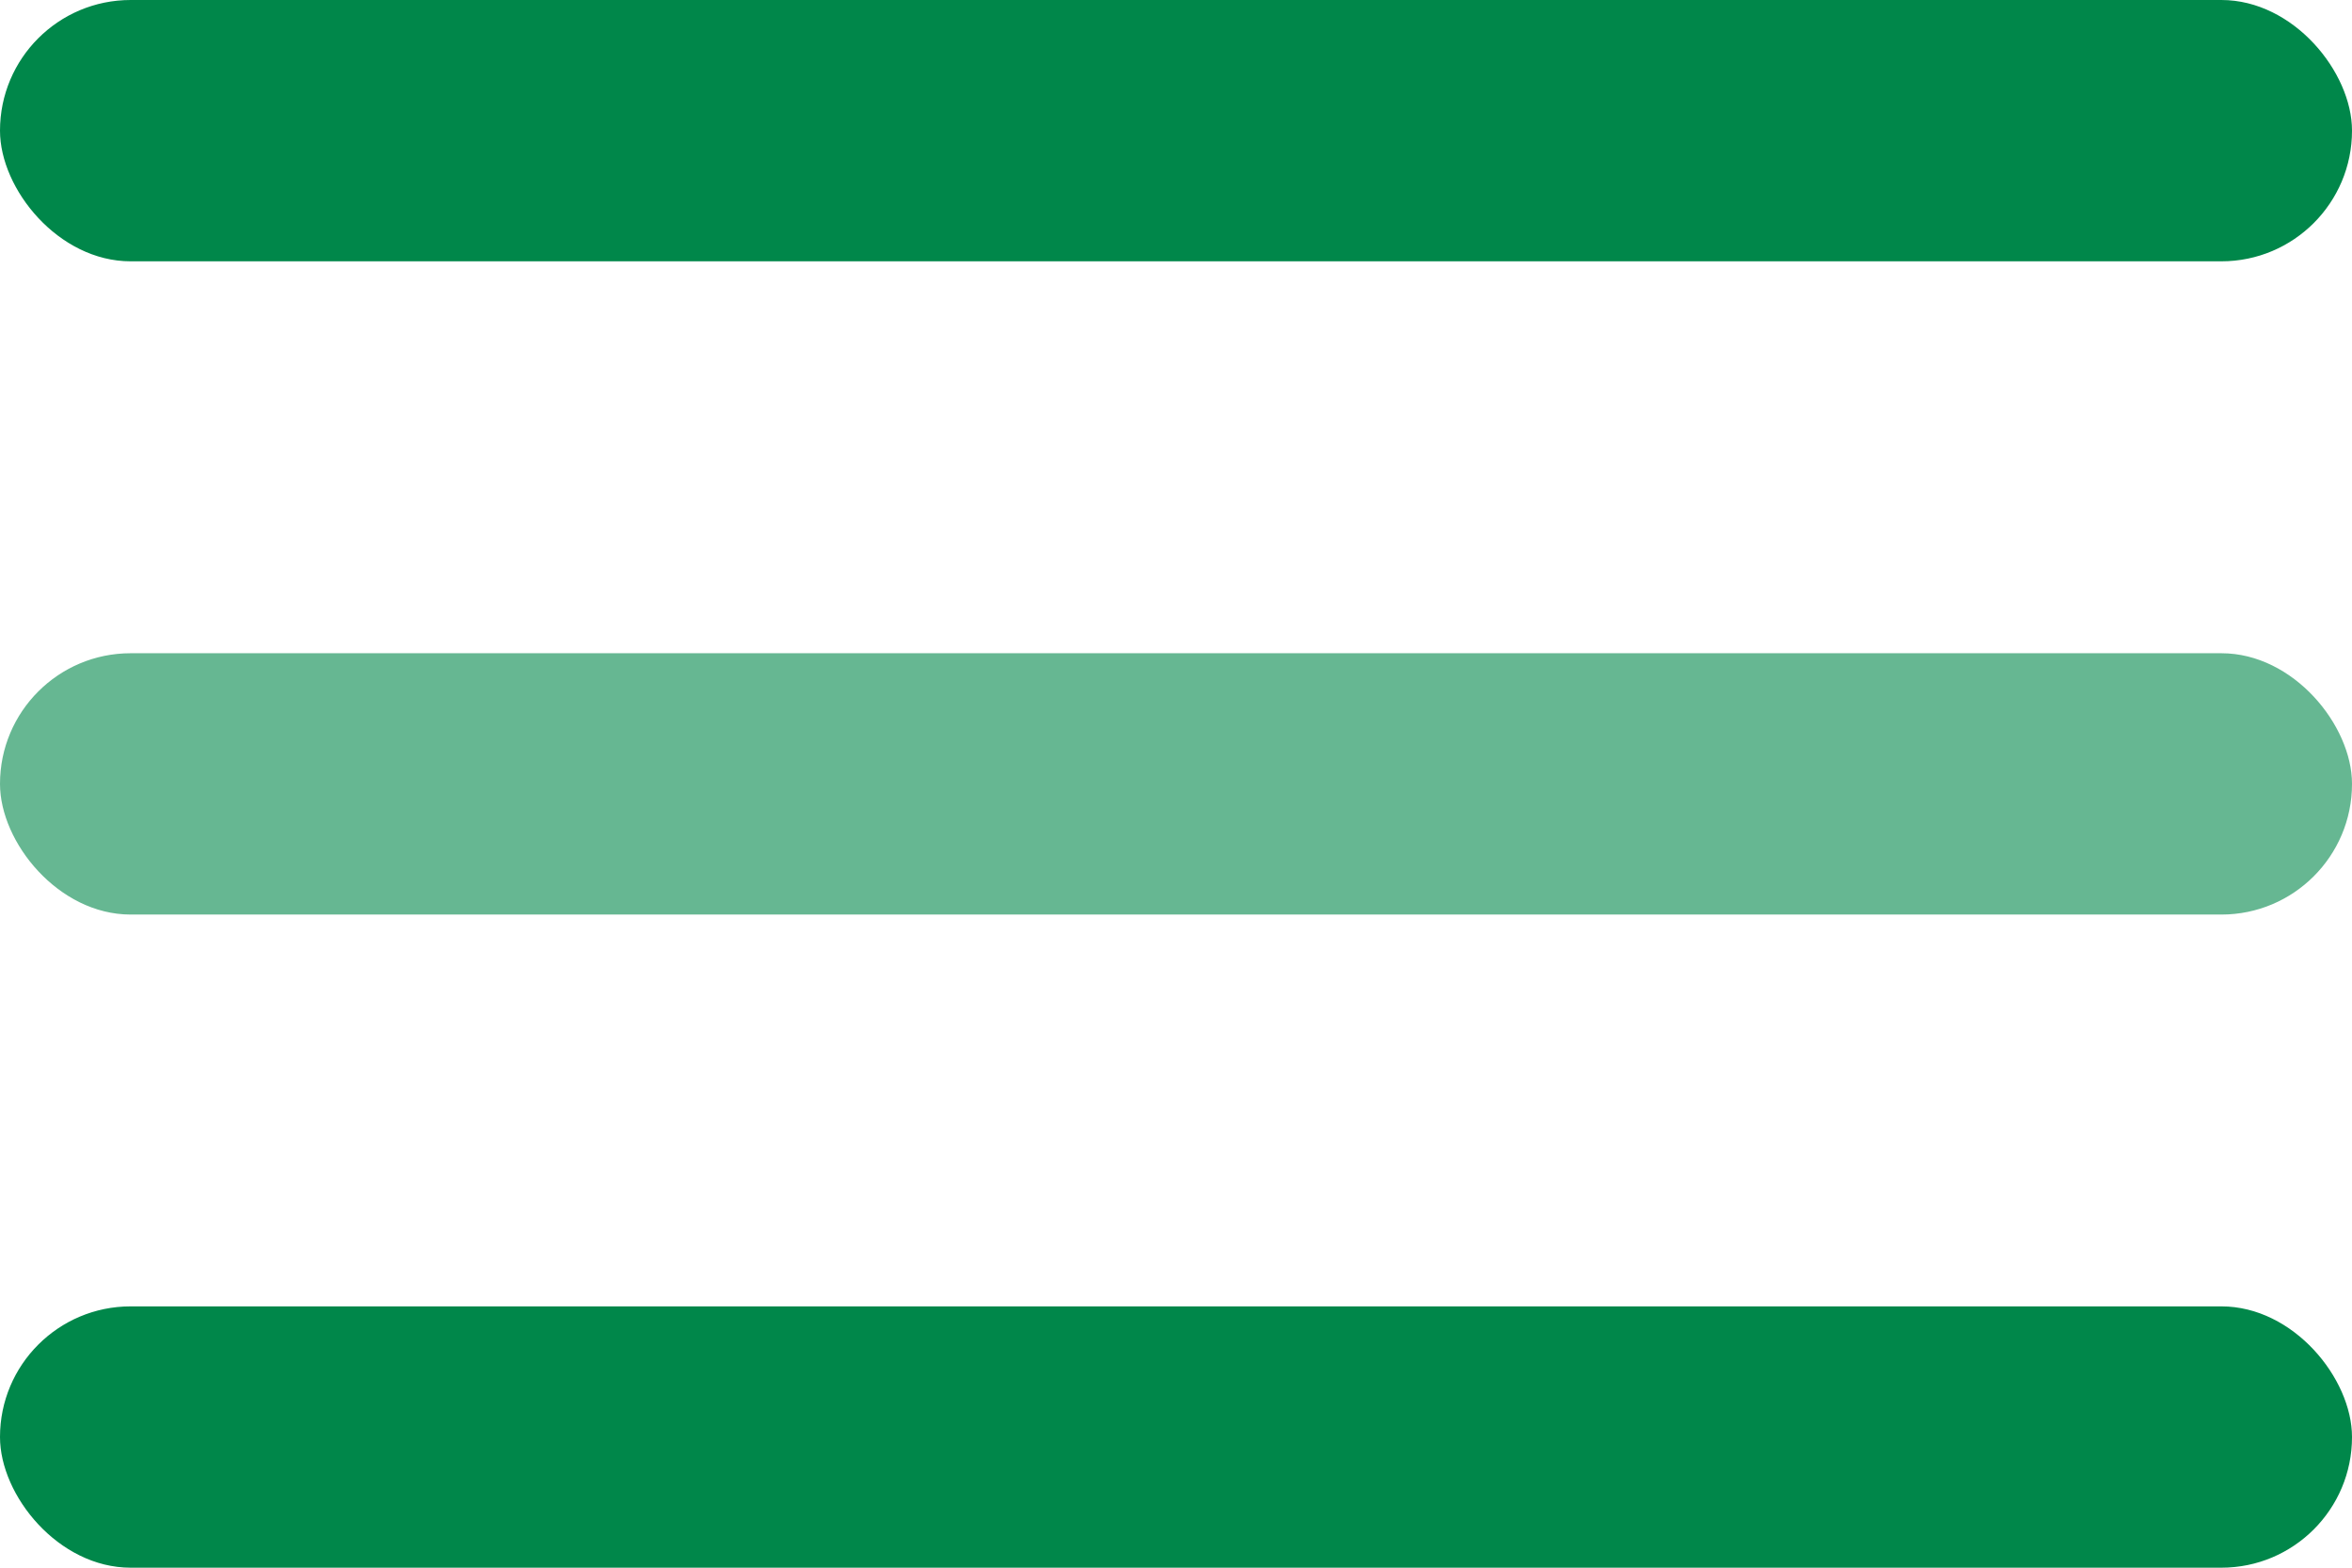 <svg width="24" height="16" viewBox="0 0 24 16" fill="none" xmlns="http://www.w3.org/2000/svg">
<rect width="24" height="2.667" rx="1.333" fill="#00874A"/>
<rect opacity="0.6" y="6.667" width="24" height="2.667" rx="1.333" fill="#00874A"/>
<rect y="13.333" width="24" height="2.667" rx="1.333" fill="#00874A"/>
</svg>
